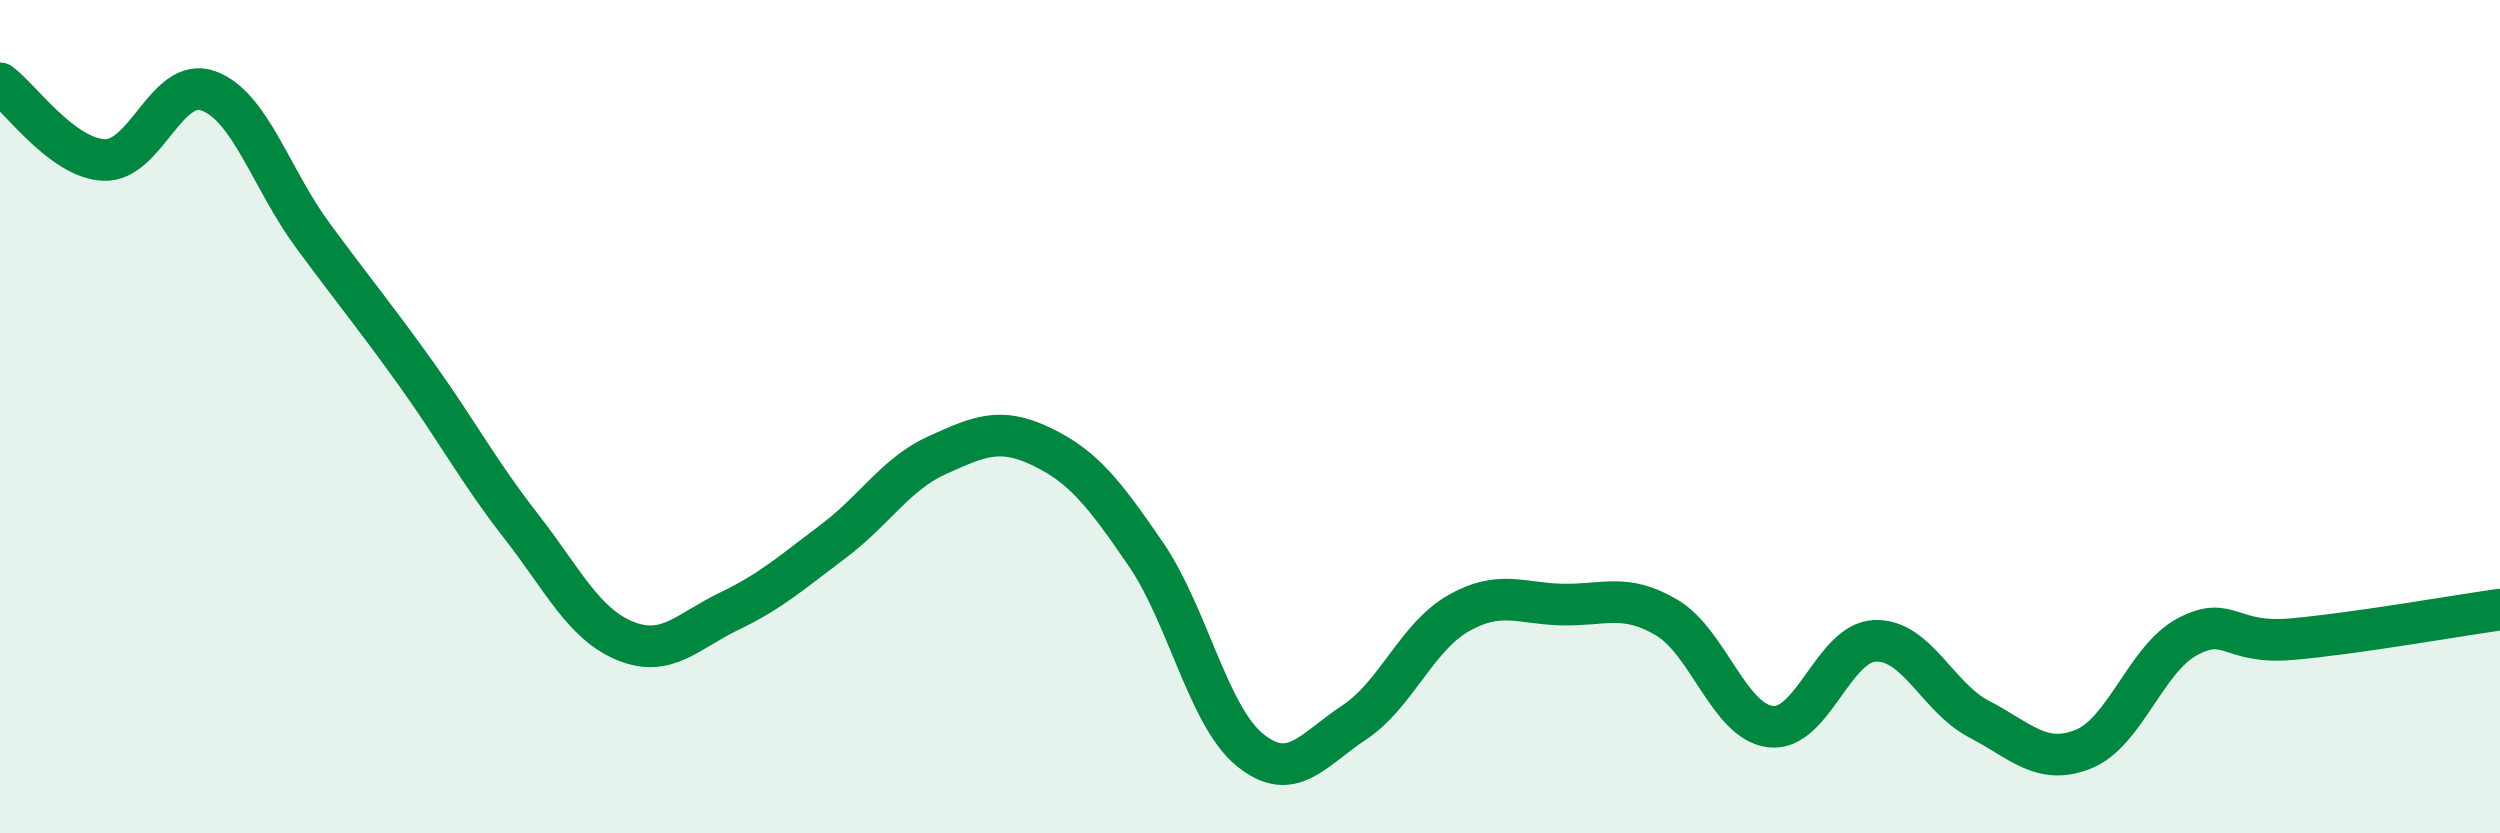 
    <svg width="60" height="20" viewBox="0 0 60 20" xmlns="http://www.w3.org/2000/svg">
      <path
        d="M 0,2 C 0.5,2.37 1.5,3.8 2.5,3.84 C 3.5,3.88 4,1.82 5,2.18 C 6,2.54 6.5,4.28 7.5,5.64 C 8.5,7 9,7.59 10,8.99 C 11,10.39 11.5,11.34 12.5,12.62 C 13.5,13.9 14,14.97 15,15.38 C 16,15.79 16.5,15.15 17.5,14.67 C 18.5,14.19 19,13.74 20,12.99 C 21,12.24 21.5,11.37 22.5,10.92 C 23.5,10.47 24,10.24 25,10.72 C 26,11.2 26.5,11.84 27.5,13.3 C 28.5,14.76 29,17.19 30,18 C 31,18.81 31.5,18 32.5,17.34 C 33.5,16.68 34,15.29 35,14.72 C 36,14.15 36.5,14.49 37.5,14.51 C 38.5,14.53 39,14.23 40,14.82 C 41,15.41 41.5,17.33 42.5,17.44 C 43.5,17.55 44,15.42 45,15.38 C 46,15.34 46.5,16.74 47.5,17.26 C 48.5,17.78 49,18.38 50,17.98 C 51,17.58 51.5,15.81 52.5,15.28 C 53.5,14.75 53.5,15.47 55,15.34 C 56.5,15.21 59,14.77 60,14.63L60 20L0 20Z"
        fill="#008740"
        opacity="0.1"
        stroke-linecap="round"
        stroke-linejoin="round"
      />
      <path
        d="M 0,2 C 0.5,2.37 1.5,3.8 2.5,3.84 C 3.5,3.88 4,1.82 5,2.18 C 6,2.54 6.5,4.28 7.5,5.64 C 8.5,7 9,7.59 10,8.99 C 11,10.39 11.5,11.34 12.5,12.62 C 13.5,13.9 14,14.97 15,15.38 C 16,15.79 16.5,15.15 17.5,14.67 C 18.5,14.19 19,13.74 20,12.99 C 21,12.24 21.5,11.37 22.5,10.92 C 23.5,10.47 24,10.24 25,10.72 C 26,11.2 26.5,11.84 27.5,13.3 C 28.5,14.76 29,17.19 30,18 C 31,18.81 31.5,18 32.5,17.34 C 33.5,16.68 34,15.29 35,14.72 C 36,14.15 36.5,14.49 37.5,14.51 C 38.5,14.53 39,14.23 40,14.82 C 41,15.41 41.5,17.33 42.5,17.44 C 43.5,17.55 44,15.42 45,15.38 C 46,15.34 46.5,16.74 47.5,17.26 C 48.5,17.78 49,18.38 50,17.98 C 51,17.58 51.5,15.81 52.5,15.28 C 53.5,14.75 53.5,15.47 55,15.34 C 56.5,15.21 59,14.77 60,14.63"
        stroke="#008740"
        stroke-width="1"
        fill="none"
        stroke-linecap="round"
        stroke-linejoin="round"
      />
    </svg>
  